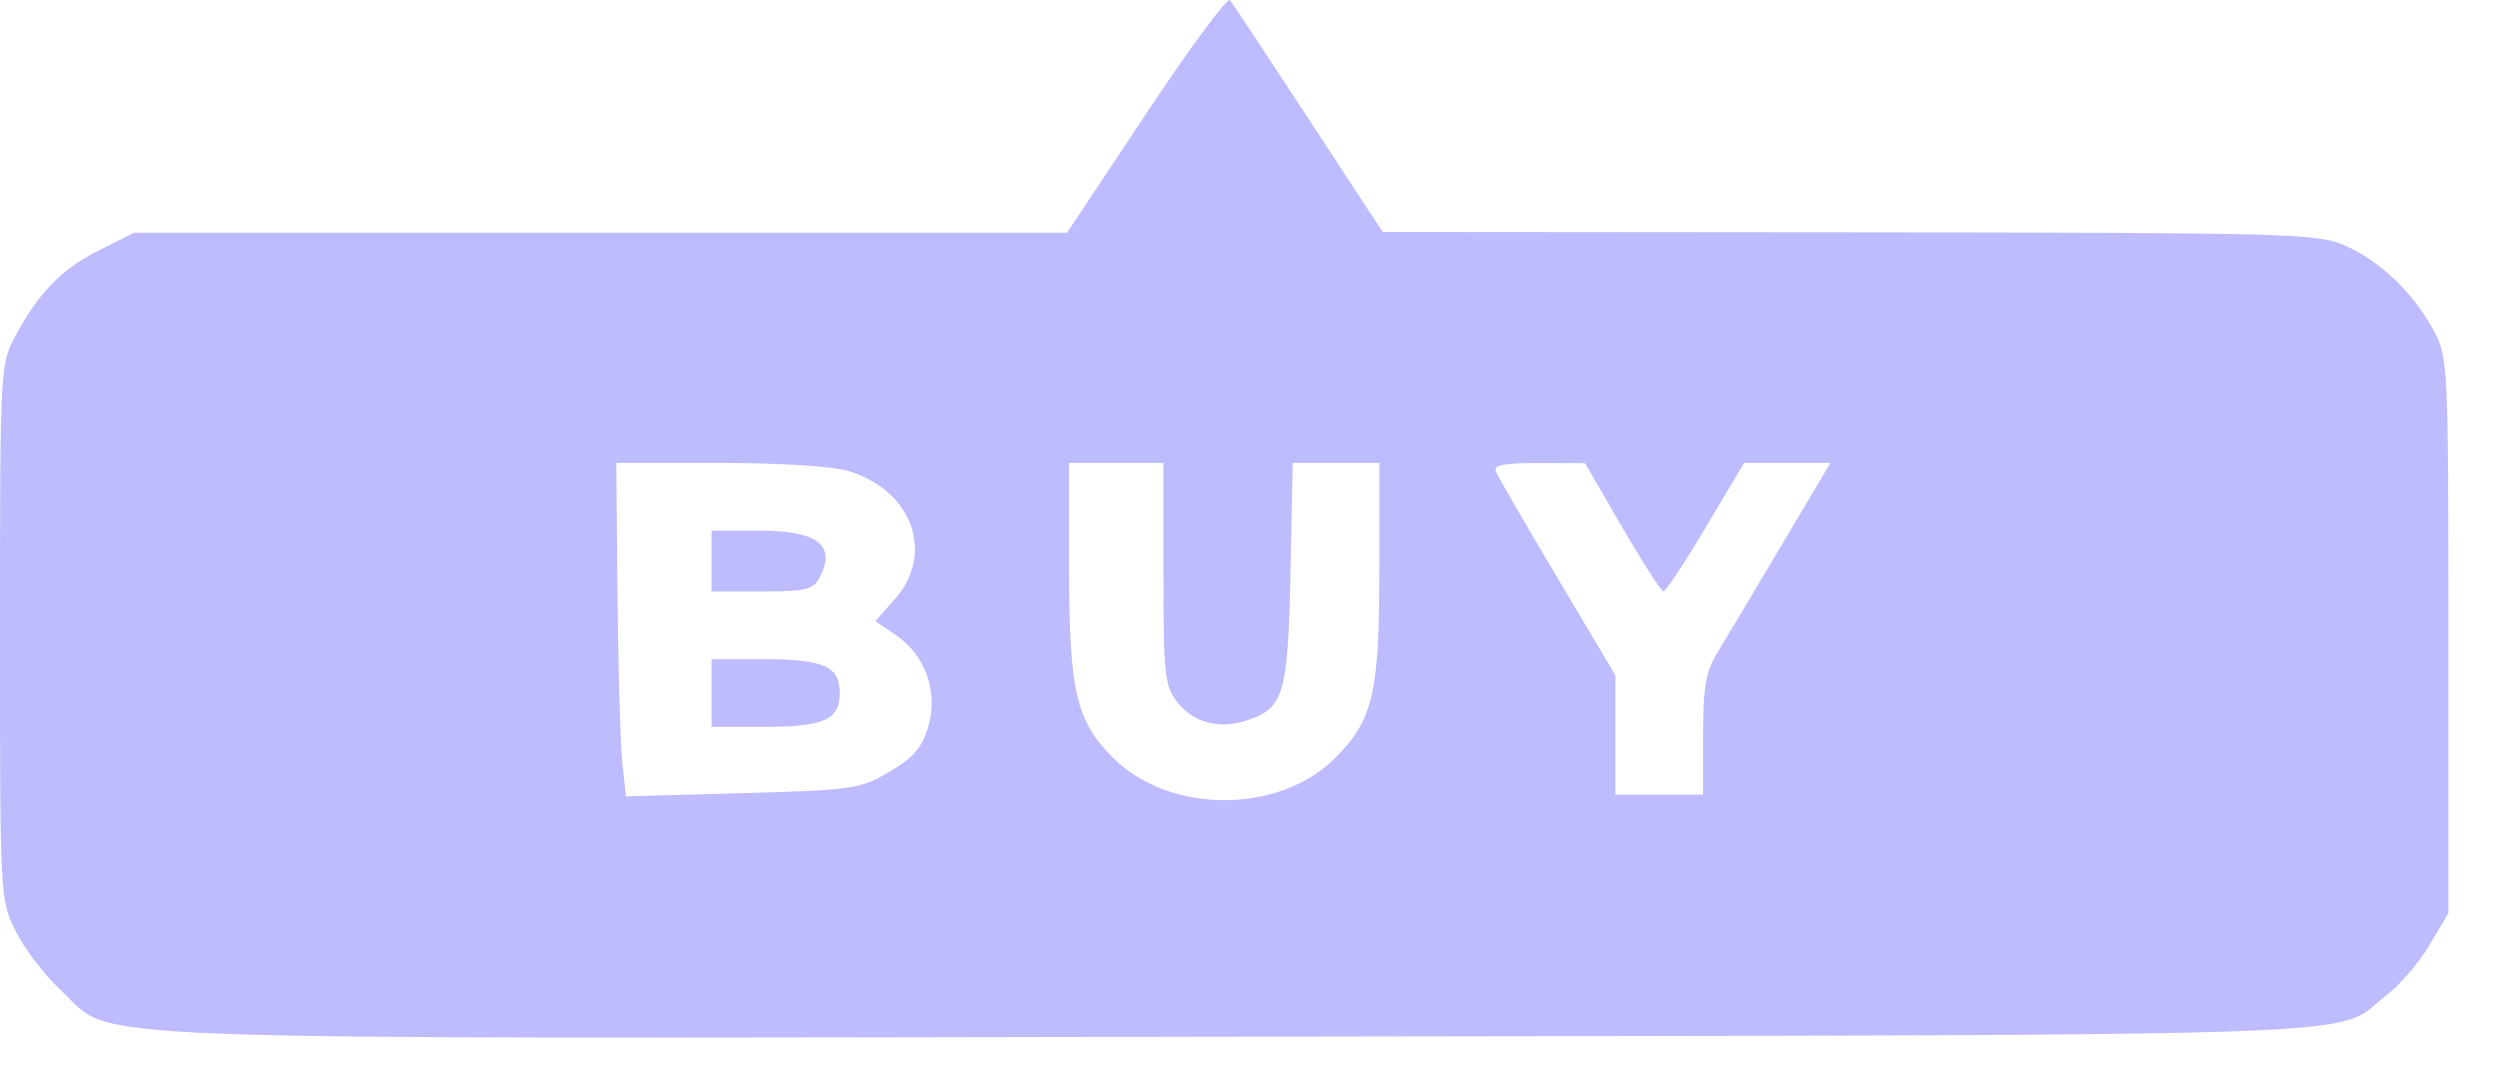 <?xml version="1.0" encoding="utf-8"?>
<svg xmlns="http://www.w3.org/2000/svg" fill="none" height="100%" overflow="visible" preserveAspectRatio="none" style="display: block;" viewBox="0 0 37 16" width="100%">
<path clip-rule="evenodd" d="M16.964 1.68L15.793 3.444H8.889H1.986L1.469 3.703C0.912 3.982 0.566 4.337 0.22 4.986C0.004 5.391 0 5.469 0 9.355C0 13.303 0.001 13.314 0.233 13.784C0.362 14.043 0.662 14.435 0.9 14.655C1.727 15.421 0.493 15.373 18.373 15.343C35.816 15.314 34.501 15.361 35.313 14.735C35.52 14.576 35.812 14.236 35.962 13.979L36.236 13.513V9.405C36.236 5.382 36.231 5.29 36.019 4.892C35.724 4.34 35.225 3.861 34.705 3.634C34.295 3.454 33.911 3.444 27.368 3.439L20.464 3.433L19.368 1.761C18.766 0.841 18.242 0.05 18.204 0.002C18.167 -0.045 17.609 0.71 16.964 1.68ZM9.139 8.829C9.15 9.918 9.182 11.028 9.211 11.297L9.264 11.786L10.985 11.739C12.629 11.693 12.726 11.679 13.162 11.423C13.518 11.214 13.645 11.067 13.737 10.759C13.89 10.247 13.696 9.695 13.261 9.401L12.954 9.193L13.24 8.872C13.843 8.195 13.504 7.256 12.553 6.97C12.32 6.9 11.524 6.851 10.638 6.851H9.121L9.139 8.829ZM15.822 8.359C15.822 10.222 15.922 10.663 16.467 11.21C17.305 12.051 18.929 12.054 19.762 11.216C20.323 10.652 20.414 10.263 20.414 8.417V6.851H19.773H19.133L19.099 8.479C19.062 10.279 19.003 10.48 18.453 10.662C18.041 10.799 17.663 10.697 17.417 10.383C17.238 10.154 17.219 9.974 17.219 8.49V6.851H16.521H15.822V8.359ZM22.138 6.976C22.165 7.045 22.574 7.752 23.047 8.547L23.907 9.993V10.876V11.76H24.556H25.205L25.206 10.883C25.206 10.164 25.244 9.944 25.419 9.656C25.537 9.463 25.961 8.753 26.362 8.078L27.09 6.851H26.452H25.813L25.247 7.802C24.936 8.326 24.653 8.753 24.619 8.751C24.584 8.748 24.309 8.321 24.007 7.801L23.458 6.855L22.774 6.853C22.266 6.851 22.102 6.883 22.138 6.976ZM10.531 8.303V8.754H11.276C11.911 8.754 12.037 8.725 12.125 8.56C12.386 8.07 12.11 7.853 11.223 7.853H10.531V8.303ZM10.531 10.257V10.758H11.287C12.196 10.758 12.428 10.656 12.428 10.257C12.428 9.858 12.196 9.756 11.287 9.756H10.531V10.257Z" fill="#BEBBFE" fill-rule="evenodd" id="Vector"/>
</svg>